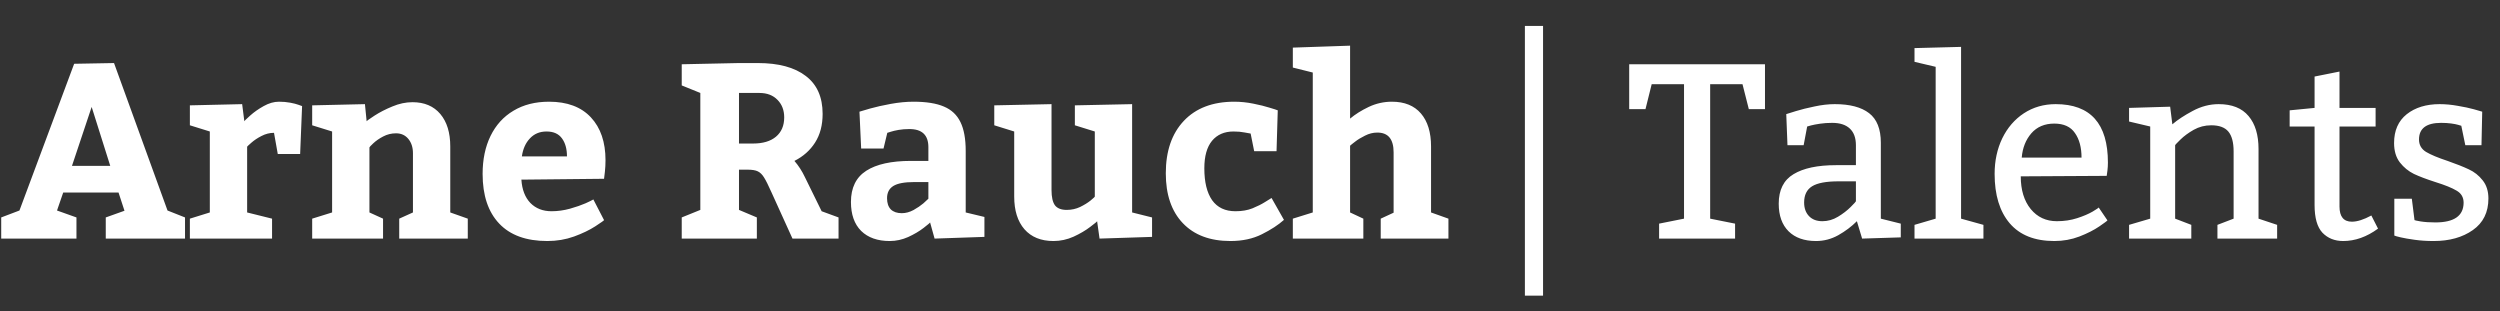<svg xmlns="http://www.w3.org/2000/svg" fill="none" viewBox="0 0 482 60" height="60" width="482">
<rect x="0" y="0" width="482" height="60" fill="#333333" stroke="none"/>
<path fill="white" d="M35.672 46H20.391V41.922L24 40.633L22.852 37.117H12.188L10.992 40.586L14.742 41.922V46H0.234V41.922L3.75 40.586L14.297 12.297L21.984 12.156L32.297 40.586L35.672 41.922V46ZM17.672 20.617L13.875 31.984H21.258L17.672 20.617ZM47.109 23.383C47.109 23.32 47.484 22.953 48.234 22.281C48.984 21.609 49.852 21 50.836 20.453C51.836 19.891 52.82 19.609 53.789 19.609C54.555 19.609 55.273 19.672 55.945 19.797C56.617 19.922 57.141 20.055 57.516 20.195C57.906 20.336 58.148 20.422 58.242 20.453L57.867 29.688H53.555L52.828 25.609C52 25.609 51.195 25.812 50.414 26.219C49.648 26.609 48.992 27.047 48.445 27.531C47.914 28 47.648 28.25 47.648 28.281V40.961L52.453 42.156V46H36.609V42.156L40.453 40.961V25.352L36.609 24.156V20.312L46.688 20.078L47.109 23.383ZM70.688 23.383C70.688 23.32 71.188 22.961 72.188 22.305C73.203 21.648 74.359 21.055 75.656 20.523C76.953 19.977 78.242 19.703 79.523 19.703C81.82 19.703 83.609 20.461 84.891 21.977C86.172 23.492 86.812 25.578 86.812 28.234V40.961L90.188 42.156V46H76.969V42.156L79.617 40.961V29.547C79.617 28.422 79.32 27.5 78.727 26.781C78.133 26.062 77.344 25.703 76.359 25.703C75.469 25.703 74.641 25.906 73.875 26.312C73.125 26.703 72.492 27.141 71.977 27.625C71.477 28.094 71.227 28.359 71.227 28.422V40.961L73.852 42.156V46H60.188V42.156L64.031 40.961V25.352L60.188 24.156V20.312L70.359 20.078L70.688 23.383ZM100.523 34.633C100.648 36.555 101.227 38.055 102.258 39.133C103.305 40.195 104.664 40.727 106.336 40.727C107.523 40.727 108.711 40.562 109.898 40.234C111.102 39.891 112.094 39.547 112.875 39.203C113.672 38.844 114.18 38.594 114.398 38.453L116.461 42.438C116.461 42.5 115.898 42.898 114.773 43.633C113.664 44.352 112.297 45.008 110.672 45.602C109.062 46.18 107.344 46.469 105.516 46.469C101.453 46.469 98.359 45.344 96.234 43.094C94.109 40.844 93.047 37.656 93.047 33.531C93.047 30.75 93.555 28.312 94.57 26.219C95.602 24.109 97.078 22.484 99 21.344C100.922 20.188 103.203 19.609 105.844 19.609C109.359 19.609 112.055 20.617 113.93 22.633C115.805 24.648 116.742 27.398 116.742 30.883C116.742 31.648 116.703 32.391 116.625 33.109C116.547 33.828 116.492 34.281 116.461 34.469L100.523 34.633ZM105.375 25.352C104.062 25.352 102.992 25.797 102.164 26.688C101.336 27.562 100.82 28.719 100.617 30.156H109.312C109.312 28.719 108.992 27.562 108.352 26.688C107.711 25.797 106.719 25.352 105.375 25.352ZM131.438 41.922L135.023 40.469V17.922L131.438 16.469V12.391L142.477 12.156H146.109C150.109 12.156 153.188 12.984 155.344 14.641C157.516 16.281 158.602 18.719 158.602 21.953C158.602 24.125 158.117 25.969 157.148 27.484C156.195 28.984 154.867 30.164 153.164 31.023C153.961 31.945 154.633 32.984 155.18 34.141L158.414 40.727L161.672 41.922V46H152.789L148.758 37.117C148.148 35.742 147.664 34.773 147.305 34.211C146.961 33.648 146.562 33.258 146.109 33.039C145.672 32.82 145.016 32.711 144.141 32.711H142.477V40.469L145.922 41.922V46H131.438V41.922ZM145.195 27.672C147.086 27.672 148.555 27.234 149.602 26.359C150.664 25.469 151.195 24.227 151.195 22.633C151.195 21.258 150.766 20.133 149.906 19.258C149.047 18.367 147.883 17.922 146.414 17.922H142.477V27.672H145.195ZM179.32 42.883C179.32 42.945 178.906 43.297 178.078 43.938C177.25 44.578 176.258 45.164 175.102 45.695C173.945 46.211 172.758 46.469 171.539 46.469C169.195 46.469 167.359 45.82 166.031 44.523C164.719 43.211 164.062 41.352 164.062 38.945C164.062 36.195 165.047 34.188 167.016 32.922C168.984 31.656 171.852 31.023 175.617 31.023H178.992V28.375C178.992 26.031 177.758 24.867 175.289 24.883C174.555 24.883 173.875 24.938 173.25 25.047C172.625 25.156 172.125 25.273 171.75 25.398C171.391 25.508 171.164 25.578 171.07 25.609L170.344 28.633H166.031L165.703 21.531C165.984 21.438 166.672 21.234 167.766 20.922C168.875 20.609 170.195 20.312 171.727 20.031C173.273 19.75 174.734 19.609 176.109 19.609C178.578 19.609 180.539 19.922 181.992 20.547C183.445 21.156 184.508 22.156 185.18 23.547C185.852 24.922 186.188 26.773 186.188 29.102V40.961L189.797 41.828V45.672L180.188 46L179.32 42.883ZM171.023 38.219C171.023 39.156 171.266 39.875 171.75 40.375C172.25 40.859 172.953 41.102 173.859 41.102C174.625 41.102 175.383 40.898 176.133 40.492C176.883 40.07 177.516 39.641 178.031 39.203C178.547 38.75 178.867 38.453 178.992 38.312V35.102H176.25C174.391 35.102 173.055 35.352 172.242 35.852C171.43 36.352 171.023 37.141 171.023 38.219ZM191.695 20.312L202.734 20.078V36.648C202.734 37.992 202.953 38.969 203.391 39.578C203.844 40.172 204.602 40.469 205.664 40.469C206.586 40.469 207.445 40.281 208.242 39.906C209.039 39.516 209.711 39.102 210.258 38.664C210.805 38.211 211.078 37.953 211.078 37.891V25.352L207.234 24.156V20.312L218.273 20.078V40.961L222.117 41.922V45.672L211.992 46L211.523 42.648C211.523 42.711 211.078 43.078 210.188 43.75C209.312 44.422 208.25 45.047 207 45.625C205.75 46.188 204.453 46.469 203.109 46.469C200.703 46.469 198.836 45.711 197.508 44.195C196.195 42.68 195.539 40.578 195.539 37.891V25.352L191.695 24.156V20.312ZM247.547 42.391C246.469 43.359 245.055 44.281 243.305 45.156C241.57 46.031 239.547 46.469 237.234 46.469C233.297 46.469 230.234 45.32 228.047 43.023C225.859 40.727 224.766 37.523 224.766 33.414C224.766 29.133 225.922 25.766 228.234 23.312C230.562 20.844 233.805 19.609 237.961 19.609C239.18 19.609 240.406 19.734 241.641 19.984C242.891 20.234 243.93 20.492 244.758 20.758C245.602 21.008 246.133 21.18 246.352 21.273L246.117 29.148H241.805L241.125 25.75C240.969 25.719 240.578 25.648 239.953 25.539C239.328 25.414 238.617 25.352 237.82 25.352C236.055 25.352 234.672 25.953 233.672 27.156C232.688 28.359 232.195 30.125 232.195 32.453C232.195 35.109 232.695 37.156 233.695 38.594C234.711 40.016 236.211 40.727 238.195 40.727C239.445 40.727 240.539 40.539 241.477 40.164C242.43 39.773 243.227 39.375 243.867 38.969C244.508 38.562 244.938 38.297 245.156 38.172L247.547 42.391ZM260.297 22.867C261.281 22.039 262.477 21.289 263.883 20.617C265.305 19.945 266.797 19.609 268.359 19.609C270.797 19.609 272.664 20.367 273.961 21.883C275.258 23.398 275.906 25.516 275.906 28.234V40.961L279.258 42.156V46H266.203V42.156L268.688 41.008V29.383C268.688 26.82 267.633 25.547 265.523 25.562C264.727 25.562 263.945 25.758 263.18 26.148C262.414 26.523 261.773 26.914 261.258 27.32C260.742 27.711 260.422 27.969 260.297 28.094V40.961L262.852 42.156V46H249.258V42.156L253.102 40.961V13.984L249.258 13.023V9.18L260.297 8.805V22.867ZM319.875 43.117L324.68 42.156V16.234H318.445L317.25 21.039H314.109V12.391H340.289V21.039H337.172L335.953 16.234H329.719V42.156L334.523 43.117V46H319.875V43.117ZM344.391 22C344.641 21.906 345.266 21.711 346.266 21.414C347.281 21.102 348.477 20.805 349.852 20.523C351.227 20.227 352.523 20.078 353.742 20.078C356.648 20.078 358.852 20.656 360.352 21.812C361.867 22.969 362.625 24.875 362.625 27.531V42.156L366.469 43.117V45.766L359.016 46L358.008 42.648C356.977 43.68 355.781 44.578 354.422 45.344C353.078 46.094 351.648 46.469 350.133 46.469C347.867 46.469 346.102 45.844 344.836 44.594C343.57 43.328 342.938 41.555 342.938 39.273C342.938 36.617 343.891 34.719 345.797 33.578C347.703 32.422 350.43 31.844 353.977 31.844H357.82V28C357.82 26.594 357.43 25.523 356.648 24.789C355.867 24.055 354.734 23.688 353.25 23.688C352.391 23.688 351.602 23.742 350.883 23.852C350.164 23.961 349.594 24.07 349.172 24.18C348.766 24.289 348.516 24.359 348.422 24.391L347.742 28H344.625L344.391 22ZM354.469 34.961C352.094 34.961 350.391 35.281 349.359 35.922C348.344 36.562 347.836 37.602 347.836 39.039C347.836 40.133 348.148 41.008 348.773 41.664C349.398 42.32 350.258 42.648 351.352 42.648C352.414 42.648 353.422 42.359 354.375 41.781C355.328 41.203 356.141 40.578 356.812 39.906C357.484 39.234 357.82 38.867 357.82 38.805V34.961H354.469ZM382.406 46H369.117V43.352L373.195 42.156V12.883L369.117 11.922V9.273L378.094 9.039V42.156L382.406 43.352V46ZM389.602 34C389.602 36.625 390.242 38.727 391.523 40.305C392.805 41.867 394.484 42.648 396.562 42.648C397.969 42.648 399.273 42.453 400.477 42.062C401.68 41.672 402.672 41.25 403.453 40.797C404.234 40.328 404.625 40.062 404.625 40L406.312 42.484C406.312 42.547 405.789 42.938 404.742 43.656C403.711 44.359 402.43 45.008 400.898 45.602C399.383 46.18 397.773 46.469 396.07 46.469C392.289 46.469 389.422 45.328 387.469 43.047C385.531 40.766 384.562 37.594 384.562 33.531C384.562 31 385.055 28.711 386.039 26.664C387.039 24.617 388.43 23.008 390.211 21.836C392.008 20.664 394.047 20.078 396.328 20.078C403.047 20.078 406.406 23.836 406.406 31.352C406.406 31.867 406.375 32.383 406.312 32.898C406.25 33.414 406.203 33.75 406.172 33.906L389.602 34ZM401.32 30.391C401.32 28.438 400.898 26.859 400.055 25.656C399.227 24.438 397.898 23.828 396.07 23.828C394.211 23.828 392.734 24.453 391.641 25.703C390.562 26.953 389.945 28.516 389.789 30.391H401.32ZM418.828 23.969C419.828 23.109 421.133 22.25 422.742 21.391C424.367 20.516 426.039 20.078 427.758 20.078C430.32 20.078 432.242 20.844 433.523 22.375C434.805 23.891 435.445 26.008 435.445 28.727V42.156L439.031 43.352V46H427.523V43.352L430.641 42.156V29.195C430.641 27.461 430.305 26.188 429.633 25.375C428.961 24.562 427.859 24.156 426.328 24.156C425.109 24.156 423.984 24.445 422.953 25.023C421.938 25.602 421.086 26.227 420.398 26.898C419.711 27.57 419.367 27.938 419.367 28V42.156L422.484 43.352V46H410.484V43.352L414.562 42.156V24.391L410.484 23.43V20.805L418.406 20.57L418.828 23.969ZM458.016 24.391H451.055V39.812C451.055 41.766 451.852 42.742 453.445 42.742C454.477 42.742 455.727 42.344 457.195 41.547L458.484 44.078C456.312 45.672 454.07 46.469 451.758 46.469C450.133 46.469 448.805 45.938 447.773 44.875C446.758 43.797 446.25 42.016 446.25 39.531V24.391H441.445V21.273L446.25 20.805V14.758L451.055 13.797V20.805H458.016V24.391ZM465.516 42.438C465.516 42.469 465.914 42.555 466.711 42.695C467.508 42.82 468.453 42.883 469.547 42.883C473.156 42.883 474.969 41.617 474.984 39.086C474.984 38.055 474.539 37.281 473.648 36.766C472.773 36.234 471.406 35.68 469.547 35.102C467.844 34.555 466.461 34.031 465.398 33.531C464.352 33.016 463.453 32.281 462.703 31.328C461.953 30.359 461.578 29.109 461.578 27.578C461.578 25.172 462.391 23.32 464.016 22.023C465.656 20.727 467.773 20.078 470.367 20.078C471.492 20.078 472.656 20.188 473.859 20.406C475.078 20.609 476.109 20.828 476.953 21.062C477.812 21.297 478.352 21.453 478.57 21.531L478.43 28H475.312L474.539 24.25C474.445 24.219 474.234 24.156 473.906 24.062C473.594 23.969 473.148 23.883 472.57 23.805C471.992 23.727 471.352 23.688 470.648 23.688C467.805 23.688 466.383 24.758 466.383 26.898C466.383 27.93 466.836 28.727 467.742 29.289C468.664 29.836 470.047 30.414 471.891 31.023C473.547 31.602 474.906 32.141 475.969 32.641C477.031 33.125 477.93 33.836 478.664 34.773C479.398 35.695 479.766 36.859 479.766 38.266C479.766 40.922 478.766 42.953 476.766 44.359C474.766 45.766 472.25 46.469 469.219 46.469C467.906 46.469 466.688 46.391 465.562 46.234C464.438 46.078 463.539 45.922 462.867 45.766C462.195 45.609 461.781 45.492 461.625 45.414V38.312H465L465.516 42.438Z"></path>
<line stroke-width="3.5" stroke="white" y2="57" x2="295.75" y1="5" x1="295.75"></line>
</svg>
